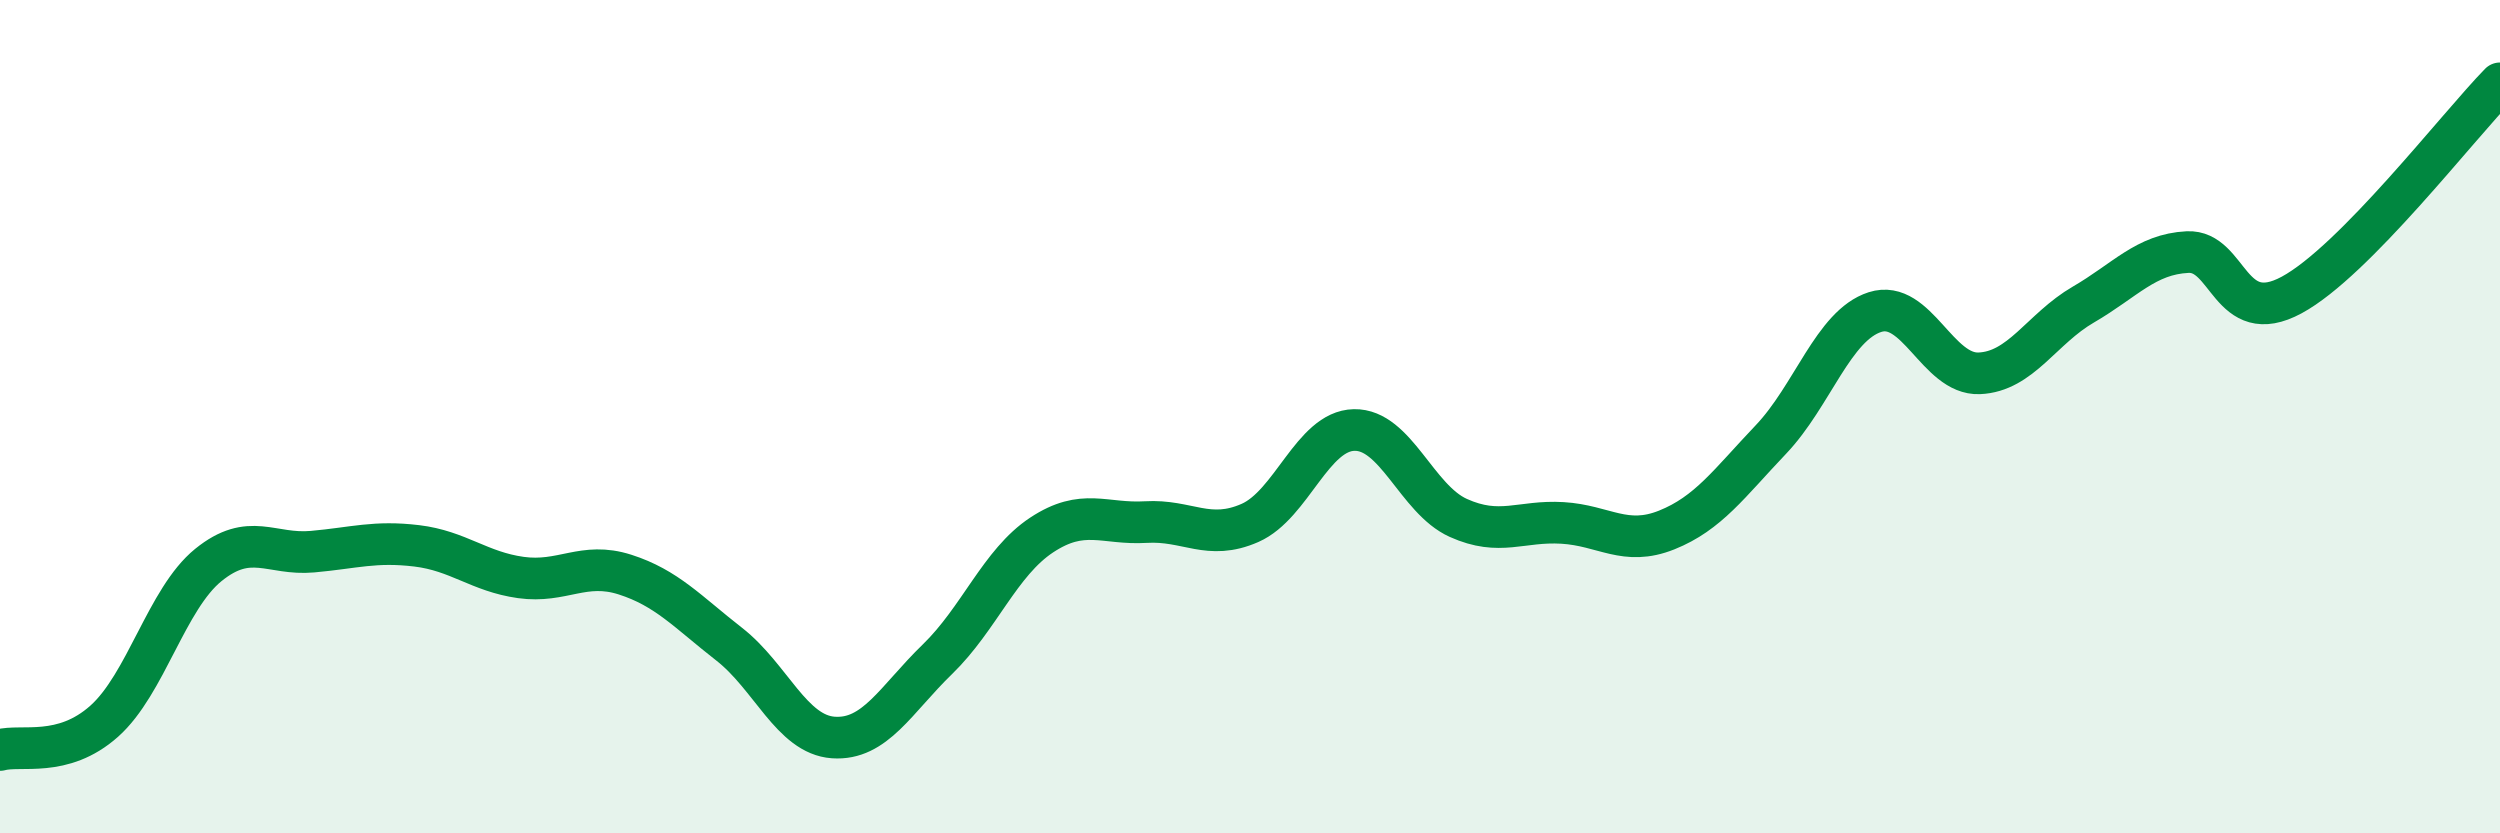 
    <svg width="60" height="20" viewBox="0 0 60 20" xmlns="http://www.w3.org/2000/svg">
      <path
        d="M 0,18 C 0.5,17.86 1.5,18.2 2.5,17.31 C 3.5,16.42 4,14.37 5,13.56 C 6,12.75 6.5,13.33 7.5,13.24 C 8.5,13.15 9,12.98 10,13.1 C 11,13.22 11.5,13.72 12.5,13.86 C 13.5,14 14,13.47 15,13.79 C 16,14.11 16.5,14.68 17.5,15.46 C 18.5,16.24 19,17.63 20,17.7 C 21,17.77 21.5,16.79 22.5,15.82 C 23.5,14.85 24,13.5 25,12.84 C 26,12.18 26.5,12.59 27.5,12.53 C 28.5,12.47 29,12.99 30,12.55 C 31,12.11 31.5,10.34 32.5,10.32 C 33.5,10.3 34,11.98 35,12.43 C 36,12.88 36.5,12.49 37.5,12.55 C 38.5,12.61 39,13.12 40,12.72 C 41,12.32 41.5,11.6 42.5,10.55 C 43.5,9.5 44,7.81 45,7.49 C 46,7.17 46.5,9 47.5,8.96 C 48.5,8.92 49,7.89 50,7.31 C 51,6.73 51.5,6.1 52.5,6.05 C 53.5,6 53.5,7.89 55,7.08 C 56.5,6.27 59,3.02 60,2L60 20L0 20Z"
        fill="#008740"
        opacity="0.1"
        stroke-linecap="round"
        stroke-linejoin="round"
      />
      <path
        d="M 0,18 C 0.5,17.86 1.5,18.2 2.5,17.31 C 3.5,16.42 4,14.37 5,13.56 C 6,12.75 6.5,13.33 7.5,13.24 C 8.5,13.15 9,12.98 10,13.1 C 11,13.22 11.5,13.72 12.5,13.86 C 13.5,14 14,13.47 15,13.79 C 16,14.11 16.5,14.68 17.5,15.46 C 18.5,16.24 19,17.63 20,17.7 C 21,17.77 21.5,16.79 22.5,15.82 C 23.5,14.85 24,13.5 25,12.84 C 26,12.18 26.5,12.59 27.5,12.53 C 28.5,12.47 29,12.99 30,12.55 C 31,12.11 31.5,10.34 32.5,10.32 C 33.5,10.3 34,11.98 35,12.43 C 36,12.88 36.5,12.49 37.5,12.55 C 38.5,12.61 39,13.12 40,12.72 C 41,12.32 41.5,11.6 42.5,10.55 C 43.5,9.5 44,7.81 45,7.49 C 46,7.17 46.5,9 47.5,8.96 C 48.5,8.92 49,7.89 50,7.31 C 51,6.73 51.5,6.1 52.5,6.05 C 53.5,6 53.5,7.89 55,7.08 C 56.5,6.27 59,3.02 60,2"
        stroke="#008740"
        stroke-width="1"
        fill="none"
        stroke-linecap="round"
        stroke-linejoin="round"
      />
    </svg>
  